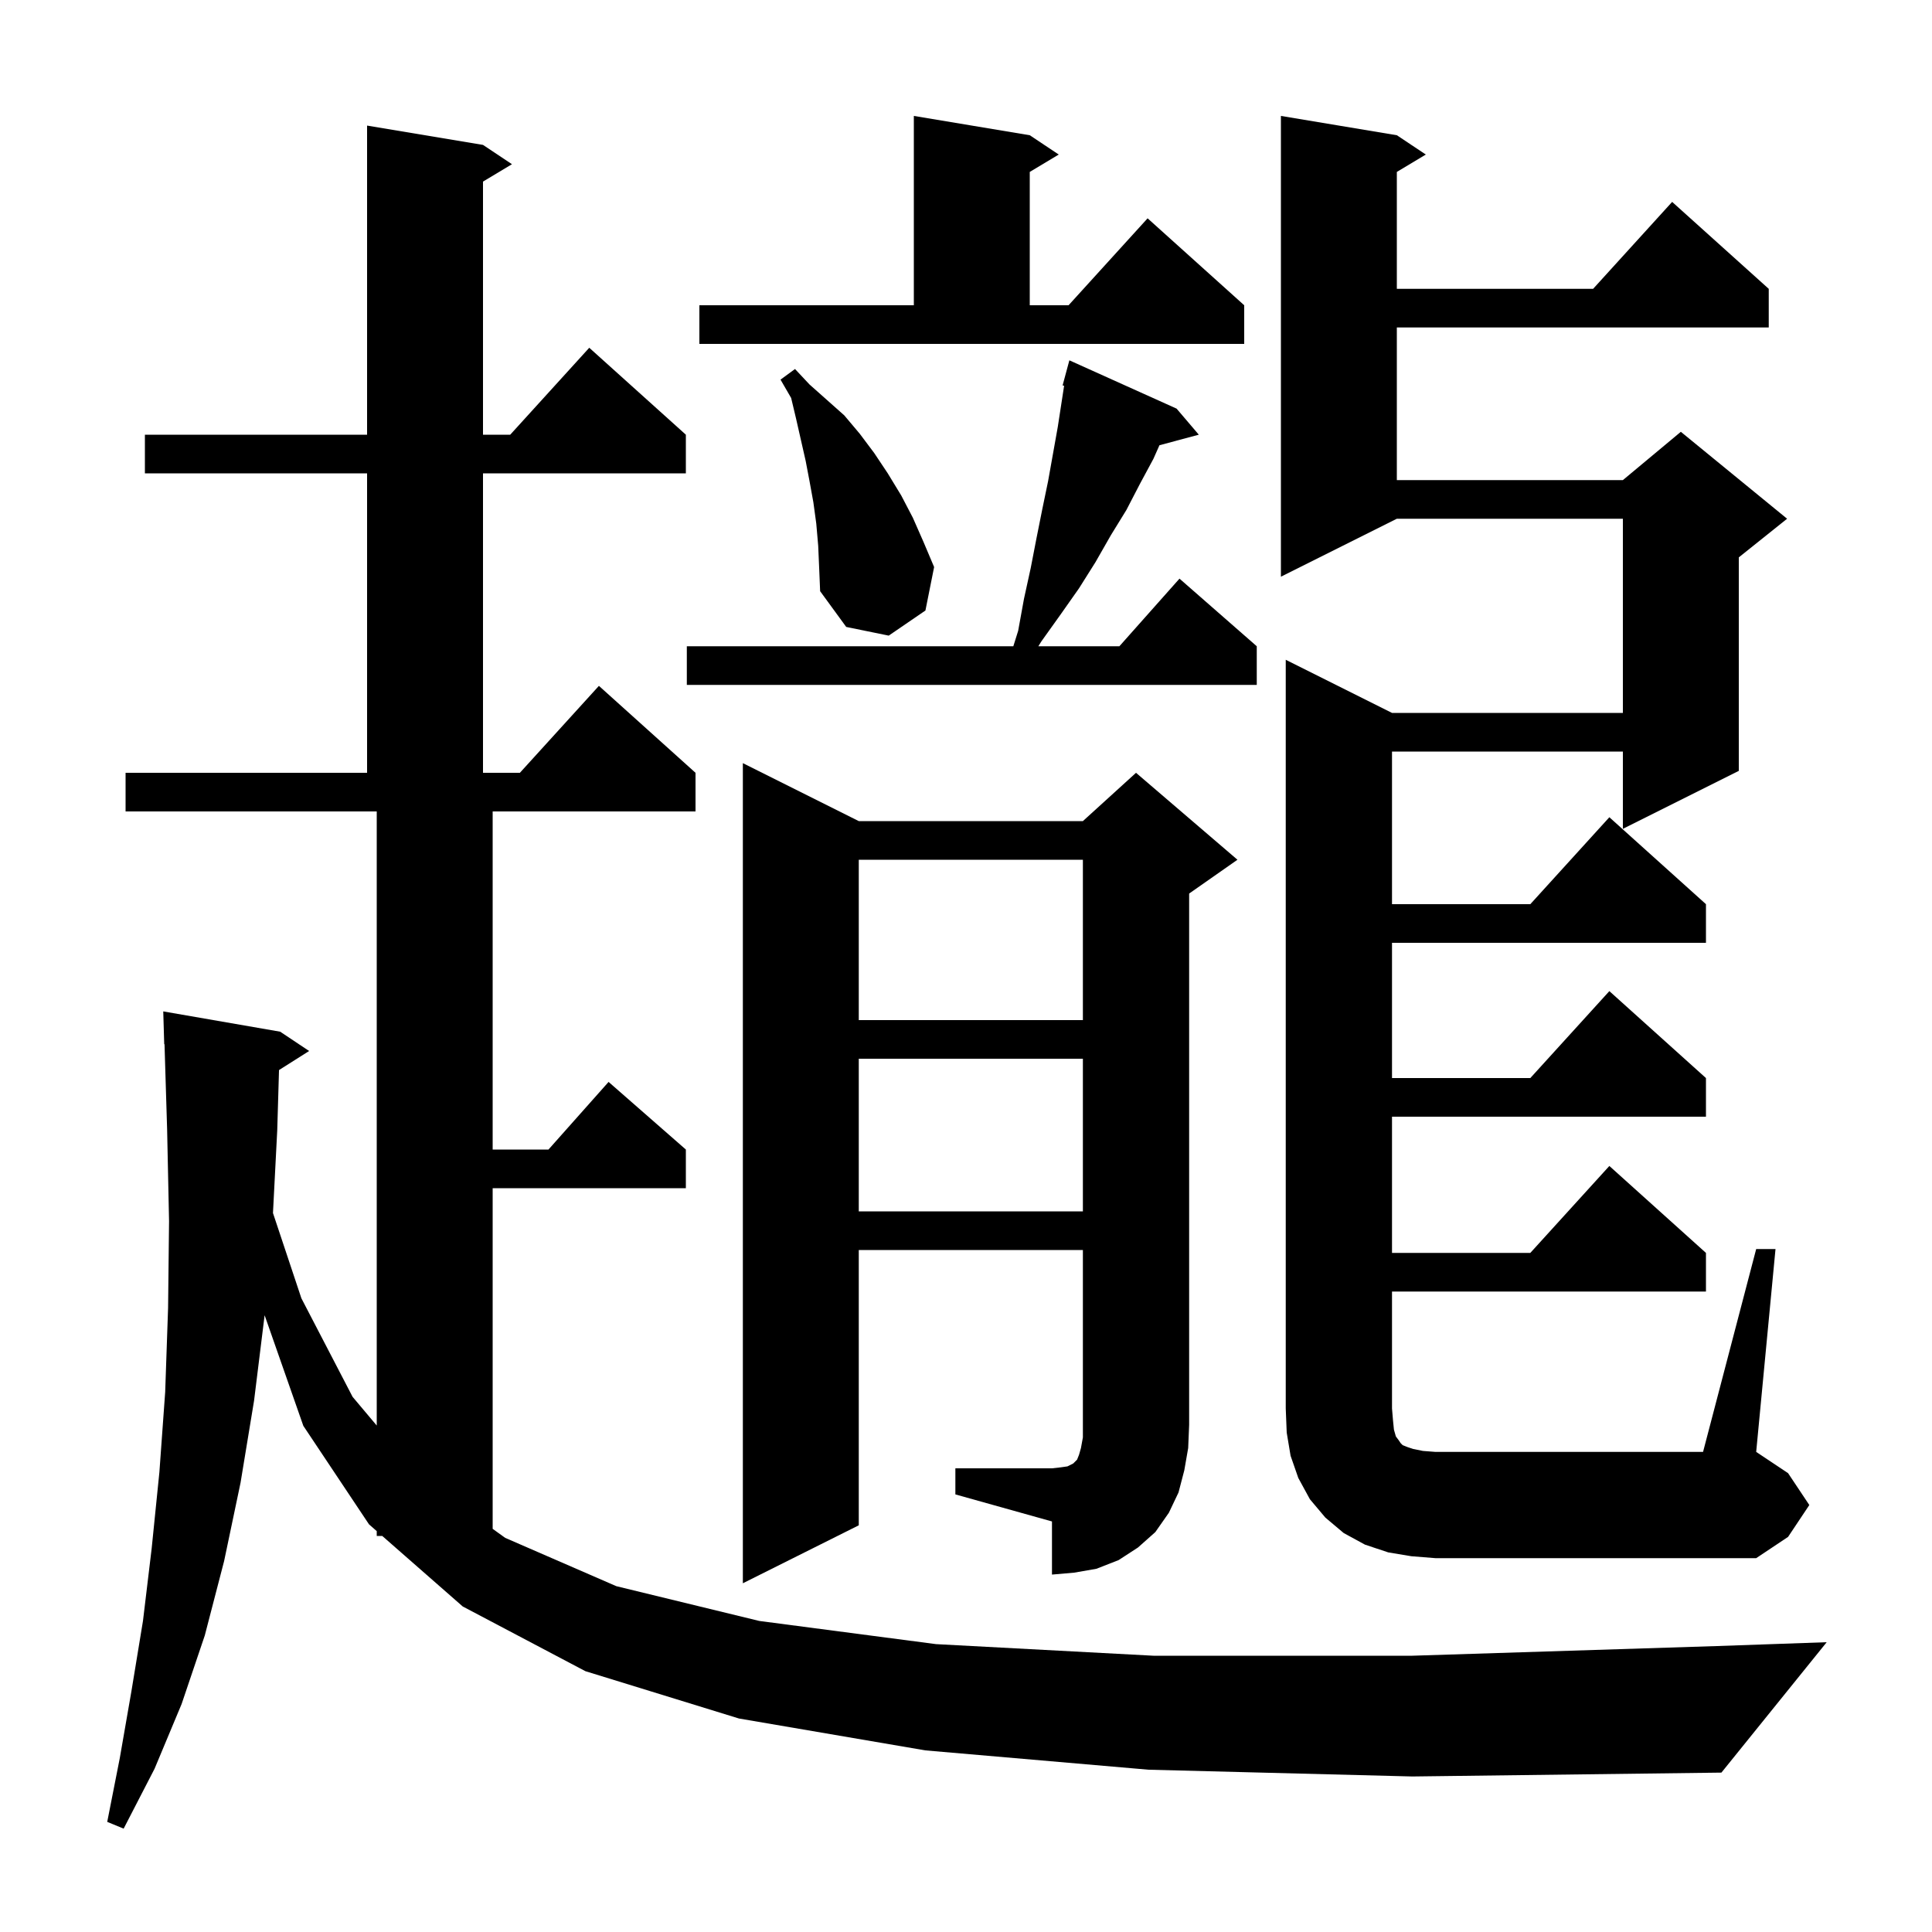 <svg xmlns="http://www.w3.org/2000/svg" xmlns:xlink="http://www.w3.org/1999/xlink" version="1.1" baseProfile="full" viewBox="0 0 200 200" width="200" height="200"><g fill="currentColor"><path d="M 118.9 183.2 L 95.8 181.2 L 76.5 177.9 L 60.6 173.0 L 47.9 166.3 L 39.569 159.0 L 39.0 159.0 L 39.0 158.501 L 38.2 157.8 L 31.4 147.6 L 27.393 136.153 L 26.3 145.0 L 24.9 153.5 L 23.2 161.6 L 21.2 169.3 L 18.8 176.4 L 16.0 183.1 L 12.8 189.3 L 11.1 188.6 L 12.4 182.0 L 13.6 175.1 L 14.8 167.8 L 15.7 160.3 L 16.5 152.4 L 17.1 144.1 L 17.4 135.4 L 17.5 126.4 L 17.3 116.9 L 17.031 108.097 L 17.0 108.1 L 16.9 104.7 L 29.0 106.8 L 32.0 108.8 L 28.883 110.772 L 28.7 117.0 L 28.258 125.574 L 31.2 134.4 L 36.5 144.6 L 39.0 147.571 L 39.0 84.0 L 13.0 84.0 L 13.0 80.0 L 38.0 80.0 L 38.0 49.0 L 15.0 49.0 L 15.0 45.0 L 38.0 45.0 L 38.0 13.0 L 50.0 15.0 L 53.0 17.0 L 50.0 18.8 L 50.0 45.0 L 52.818 45.0 L 61.0 36.0 L 71.0 45.0 L 71.0 49.0 L 50.0 49.0 L 50.0 80.0 L 53.818 80.0 L 62.0 71.0 L 72.0 80.0 L 72.0 84.0 L 51.0 84.0 L 51.0 119.0 L 56.778 119.0 L 63.0 112.0 L 71.0 119.0 L 71.0 123.0 L 51.0 123.0 L 51.0 158.265 L 52.3 159.2 L 63.8 164.2 L 78.6 167.8 L 96.9 170.2 L 119.4 171.4 L 146.2 171.4 L 177.7 170.4 L 189.1 170.0 L 178.2 183.5 L 146.2 183.9 Z M 98.9 152.0 L 108.9 152.0 L 109.8 151.9 L 110.5 151.8 L 111.1 151.5 L 111.5 151.1 L 111.7 150.6 L 111.9 149.9 L 112.1 148.8 L 112.1 129.4 L 88.9 129.4 L 88.9 157.9 L 76.9 163.9 L 76.9 79.0 L 88.9 85.0 L 112.1 85.0 L 117.6 80.0 L 128.1 89.0 L 123.1 92.5 L 123.1 147.5 L 123.0 149.9 L 122.6 152.2 L 122.0 154.5 L 121.0 156.6 L 119.6 158.6 L 117.8 160.2 L 115.8 161.5 L 113.5 162.4 L 111.2 162.8 L 108.9 163.0 L 108.9 157.5 L 98.9 154.7 Z M 181.8 129.3 L 183.8 129.3 L 181.8 150.3 L 185.1 152.5 L 187.3 155.8 L 185.1 159.1 L 181.8 161.3 L 148.6 161.3 L 146.1 161.1 L 143.7 160.7 L 141.3 159.9 L 139.1 158.7 L 137.2 157.1 L 135.6 155.2 L 134.4 153.0 L 133.6 150.7 L 133.2 148.3 L 133.1 145.8 L 133.1 68.3 L 144.1 73.8 L 168.0 73.8 L 168.0 53.7 L 144.6 53.7 L 132.6 59.7 L 132.6 12.0 L 144.6 14.0 L 147.6 16.0 L 144.6 17.8 L 144.6 29.9 L 164.918 29.9 L 173.1 20.9 L 183.1 29.9 L 183.1 33.9 L 144.6 33.9 L 144.6 49.7 L 168.0 49.7 L 174.0 44.7 L 185.0 53.7 L 180.0 57.7 L 180.0 79.8 L 168.0 85.8 L 168.0 77.8 L 144.1 77.8 L 144.1 93.6 L 158.418 93.6 L 166.6 84.6 L 176.6 93.6 L 176.6 97.6 L 144.1 97.6 L 144.1 111.6 L 158.418 111.6 L 166.6 102.6 L 176.6 111.6 L 176.6 115.6 L 144.1 115.6 L 144.1 129.7 L 158.418 129.7 L 166.6 120.7 L 176.6 129.7 L 176.6 133.7 L 144.1 133.7 L 144.1 145.8 L 144.2 147.0 L 144.3 148.0 L 144.5 148.7 L 144.8 149.1 L 145.0 149.4 L 145.2 149.6 L 145.7 149.8 L 146.3 150.0 L 147.3 150.2 L 148.6 150.3 L 176.3 150.3 Z M 88.9 109.6 L 88.9 125.4 L 112.1 125.4 L 112.1 109.6 Z M 88.9 89.0 L 88.9 105.6 L 112.1 105.6 L 112.1 89.0 Z M 121.8 42.3 L 124.1 45.0 L 120.026 46.091 L 119.4 47.5 L 118.0 50.1 L 116.6 52.8 L 115.0 55.4 L 113.4 58.2 L 111.7 60.9 L 109.8 63.6 L 107.8 66.4 L 107.49 66.9 L 115.878 66.9 L 122.1 59.9 L 130.1 66.9 L 130.1 70.9 L 71.1 70.9 L 71.1 66.9 L 104.9 66.9 L 105.4 65.3 L 106.0 62.0 L 106.7 58.8 L 107.3 55.7 L 107.9 52.7 L 108.5 49.8 L 109.5 44.2 L 110.157 39.932 L 110.0 39.9 L 110.7 37.3 Z M 84.7 56.5 L 84.5 54.2 L 84.2 52.0 L 83.8 49.8 L 83.4 47.7 L 82.4 43.3 L 81.9 41.2 L 80.8 39.3 L 82.3 38.2 L 83.8 39.8 L 87.4 43.0 L 89.0 44.9 L 90.5 46.9 L 91.9 49.0 L 93.3 51.3 L 94.5 53.6 L 95.6 56.1 L 96.7 58.7 L 95.8 63.2 L 92.0 65.8 L 87.6 64.9 L 84.9 61.2 L 84.8 58.8 Z M 72.4 31.6 L 94.6 31.6 L 94.6 12.0 L 106.6 14.0 L 109.6 16.0 L 106.6 17.8 L 106.6 31.6 L 110.618 31.6 L 118.8 22.6 L 128.8 31.6 L 128.8 35.6 L 72.4 35.6 Z "/></g></svg>